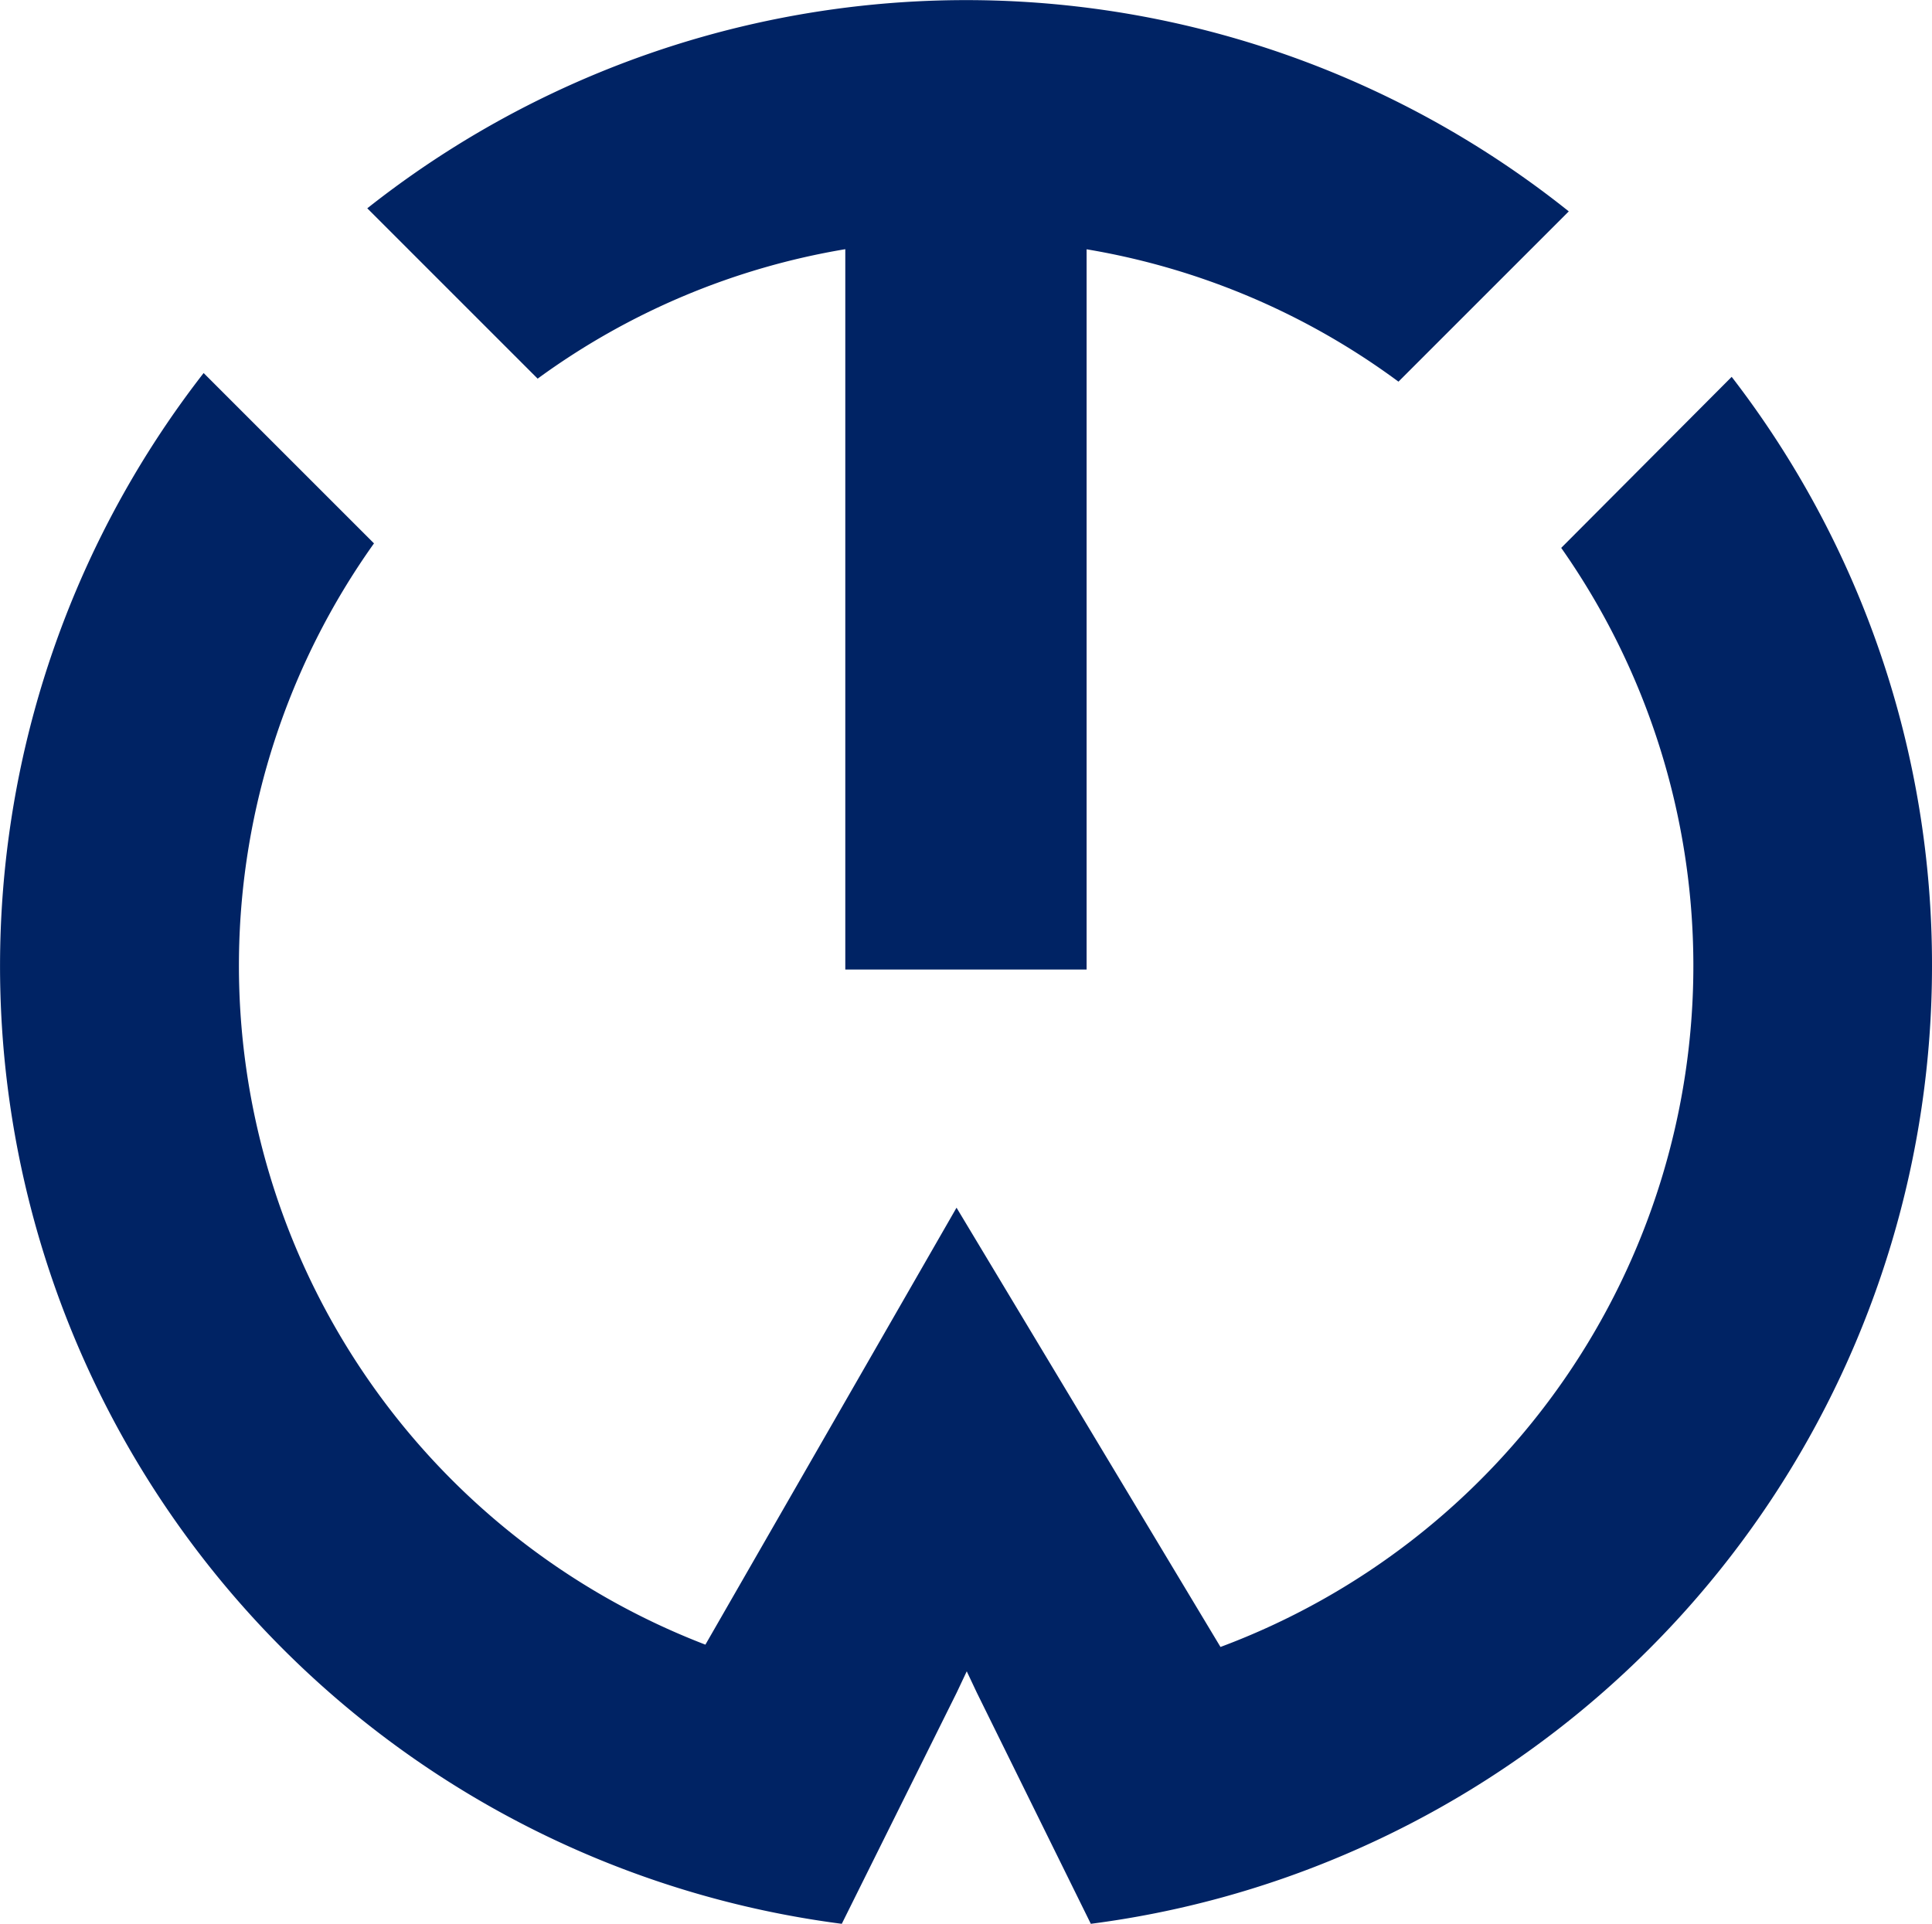 <?xml version="1.0" encoding="UTF-8"?>
<svg data-bbox="0.004 0.011 192.786 191.989" viewBox="0 0 192.79 192" xmlns="http://www.w3.org/2000/svg" data-type="color">
    <g>
        <g>
            <path d="m156.55 21.09-17 17a72.41 72.41 0 0 0-31.12-13.21v71.88H84.35V24.87a72.2 72.2 0 0 0-30.7 12.92l-17-17a96.31 96.31 0 0 1 119.9.31Z" fill="#002364" data-color="1"/>
            <path d="M192.79 96.4a96.38 96.38 0 0 1-58.57 88.68 95.73 95.73 0 0 1-25.37 6.92l-11.38-23.08-1-2.12-1 2.12L84 192A96.38 96.38 0 0 1 20.32 37.23l17 17a72.61 72.61 0 0 0 33.07 109.91l25.06-43.61 26.34 43.84a72.56 72.56 0 0 0 34-109.69l17.01-17.07a96 96 0 0 1 19.99 58.79Z" fill="#002364" data-color="1"/>
        </g>
    </g>
</svg>
